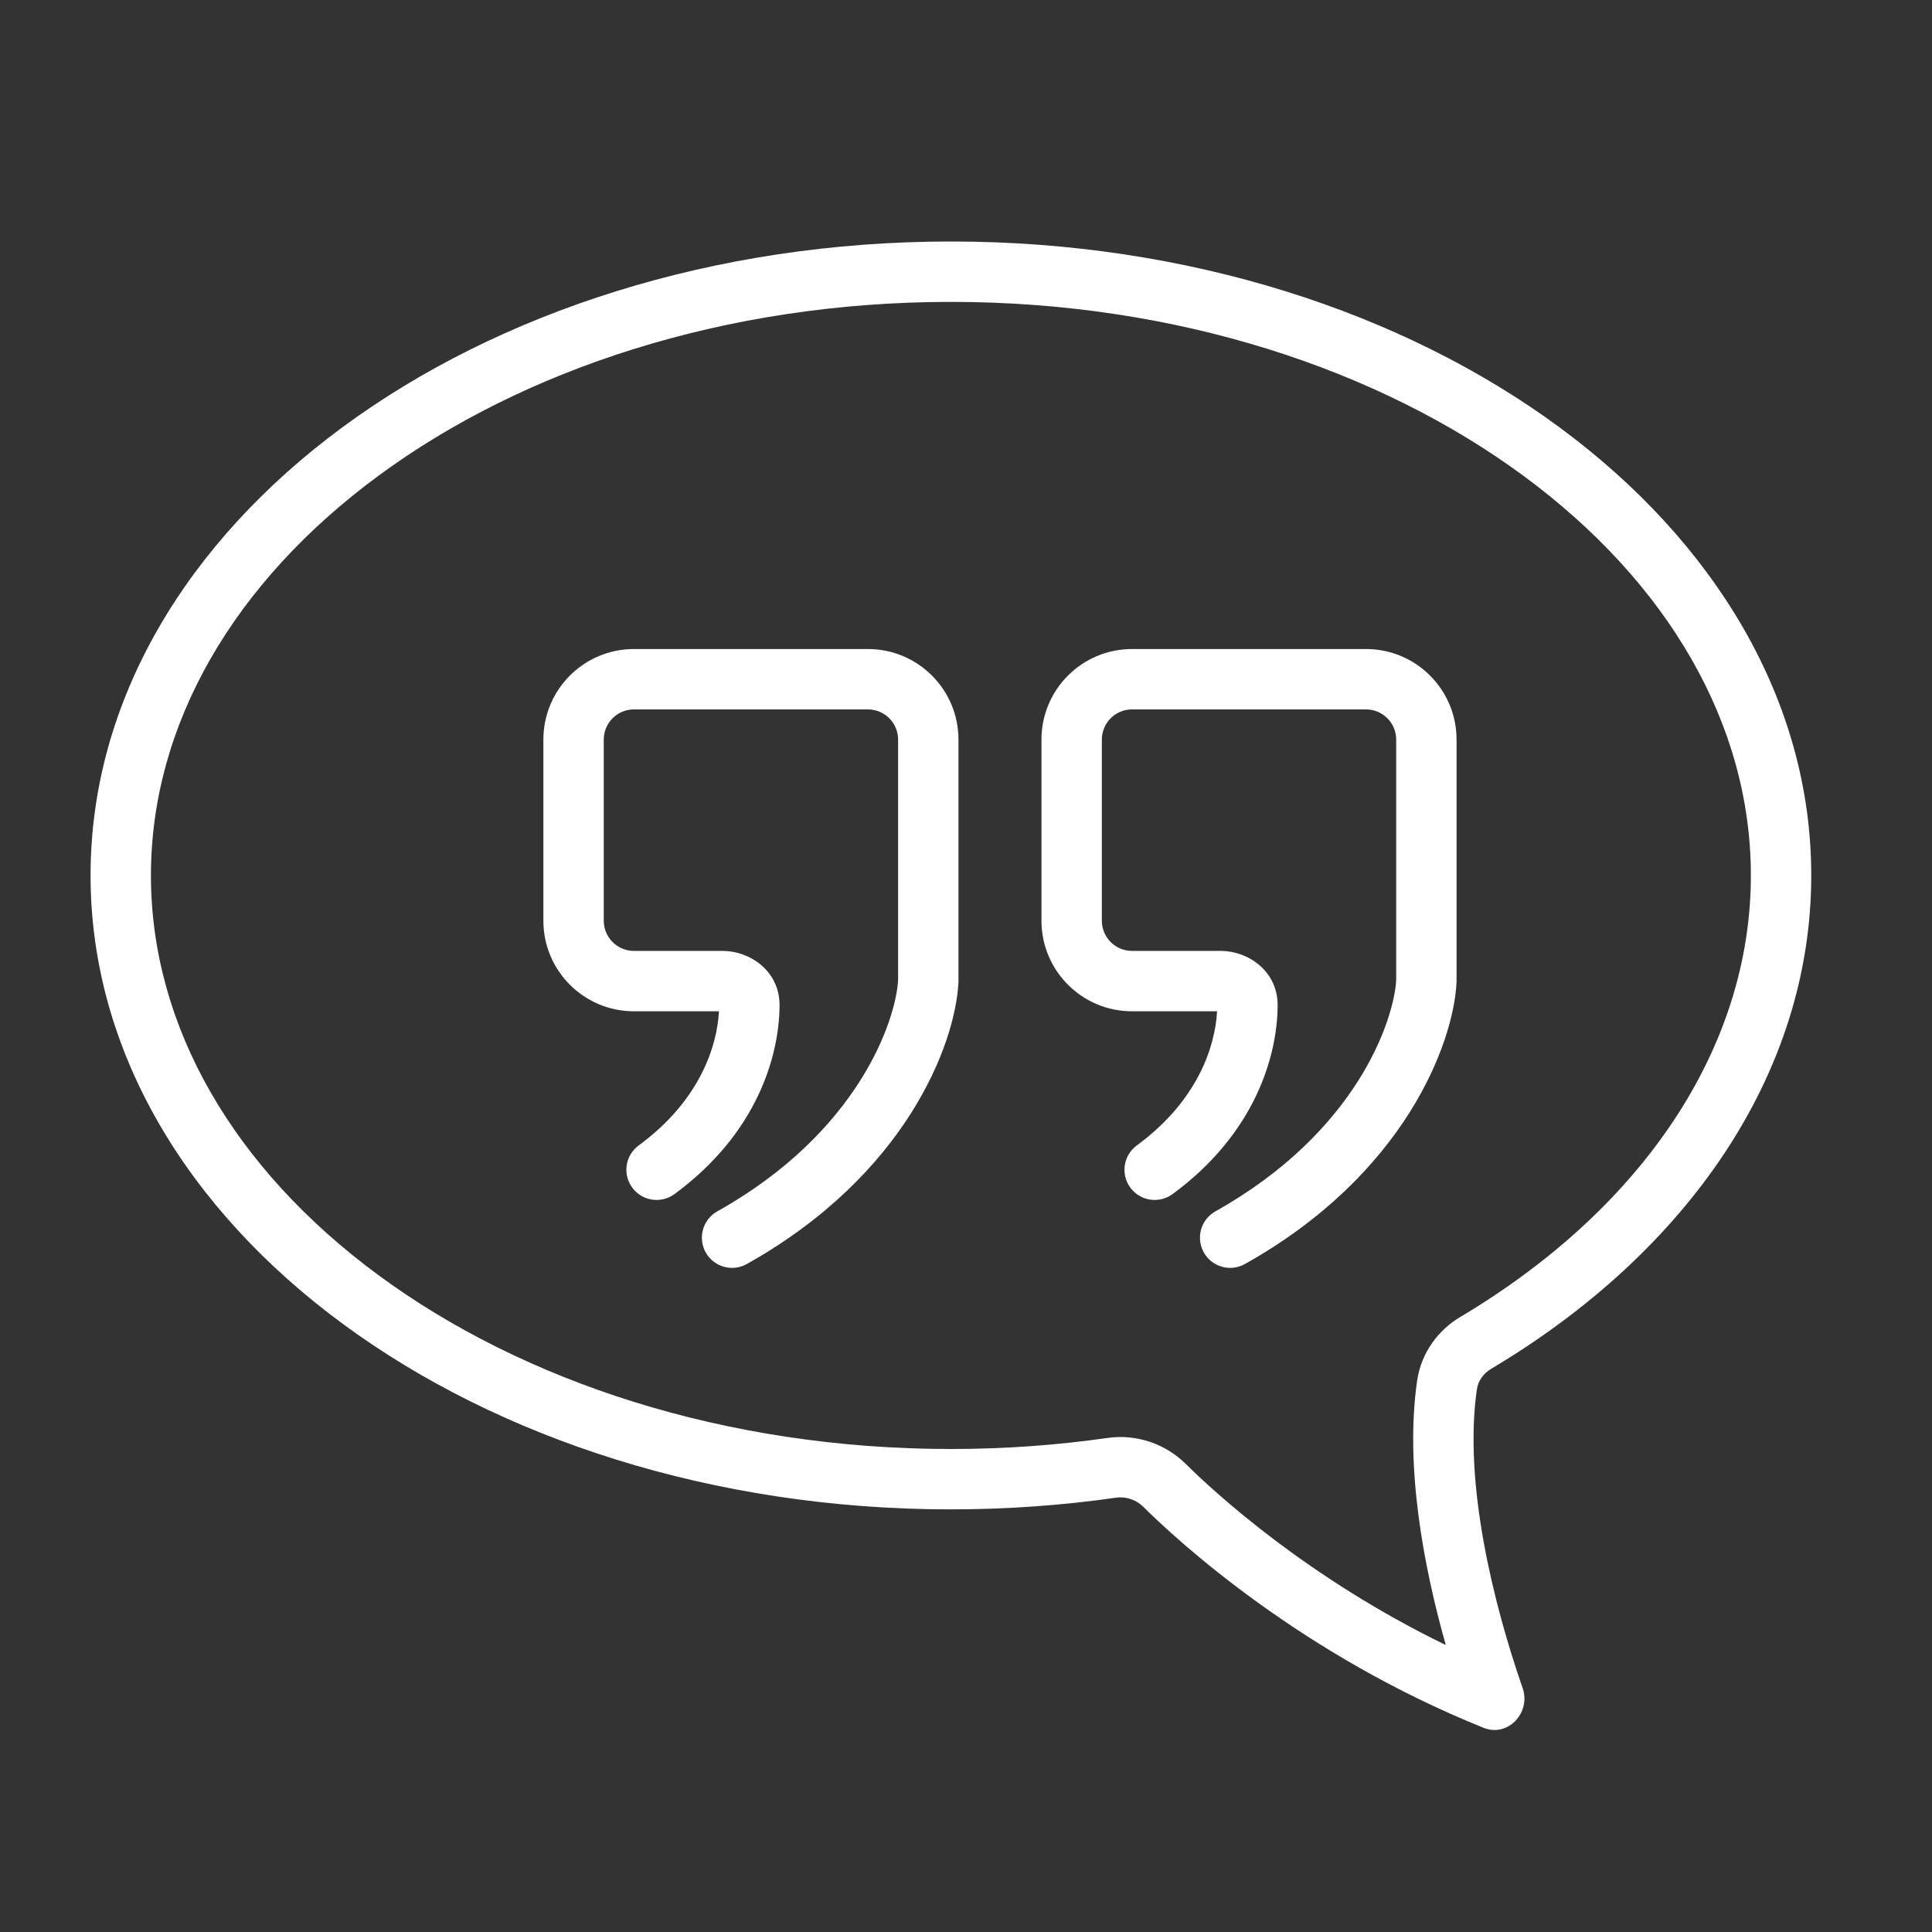 <svg xmlns="http://www.w3.org/2000/svg" xmlns:xlink="http://www.w3.org/1999/xlink" xmlns:svgjs="http://svgjs.dev/svgjs" fill="none" height="300" viewBox="0 0 128 128" width="300"><rect x="0" y="0" width="128" height="128" fill="#333333" stroke="none"/><g width="100%" height="100%" transform="matrix(1,0,0,1,0,0)"><path clip-rule="evenodd" d="m10 58c0 10.026 5.507 19.433 15.068 26.478 9.56 7.044 22.958 11.522 37.932 11.522 3.553 0 7.02-.252 10.372-.732 1.942-.278 3.853.4 5.19 1.723 1.941 1.921 8.078 7.557 17.226 11.997-1.5-5.298-2.711-11.887-1.9-17.509.276-1.911 1.449-3.388 2.854-4.224 12.109-7.206 19.258-17.851 19.258-29.254 0-10.026-5.507-19.433-15.068-26.478-9.559-7.044-22.957-11.522-37.932-11.522s-28.373 4.478-37.932 11.522c-9.561 7.045-15.068 16.452-15.068 26.478zm53 42c-31.48 0-57-18.804-57-42s25.52-42 57-42 57 18.804 57 42c0 13.208-8.274 24.992-21.212 32.691-.498.296-.858.785-.941 1.358-.897 6.216 1.108 14.26 3.031 19.787.568 1.632-.978 3.283-2.582 2.638-12.039-4.847-20.138-12.257-22.547-14.641-.476-.471-1.147-.702-1.81-.607-3.54.507-7.198.773-10.939.773zm-21-57c-3.314 0-6 2.686-6 6v12c0 3.314 2.686 6 6 6h5.634c-.126 2.286-1.24 5.897-5.317 8.887-.891.653-1.083 1.905-.43 2.796.653.891 1.905 1.083 2.796.43 5.465-4.008 6.944-9.136 6.964-12.495.013-2.302-1.979-3.618-3.763-3.618h-5.883c-1.105 0-2-.895-2-2v-12c0-1.105.895-2 2-2h15.5c1.105 0 2 .895 2 2v15.946c-.157 2.661-2.61 10.063-11.977 15.309-.964.54-1.308 1.758-.768 2.722s1.758 1.308 2.722.768c10.579-5.924 13.818-14.6 14.02-18.645.002-.033.003-.067.003-.1v-16c0-3.314-2.686-6-6-6zm33 0c-3.314 0-6 2.686-6 6v12c0 3.314 2.686 6 6 6h5.634c-.126 2.286-1.24 5.897-5.317 8.887-.891.653-1.083 1.905-.43 2.796.653.891 1.905 1.083 2.796.43 5.465-4.008 6.944-9.136 6.964-12.495.013-2.302-1.979-3.618-3.763-3.618h-5.883c-1.105 0-2-.895-2-2v-12c0-1.105.895-2 2-2h15.5c1.105 0 2 .895 2 2v15.946c-.157 2.661-2.61 10.063-11.977 15.309-.964.54-1.308 1.758-.768 2.722s1.758 1.308 2.722.768c10.579-5.924 13.818-14.6 14.02-18.645.002-.033.003-.067.003-.1v-16c0-3.314-2.686-6-6-6zm-27.117 24 .002 0c0 0-.001 0-.002-0z" fill="#ffffff" fill-rule="evenodd" fill-opacity="1" data-original-color="#000000ff" stroke="none" stroke-opacity="1"></path></g></svg>